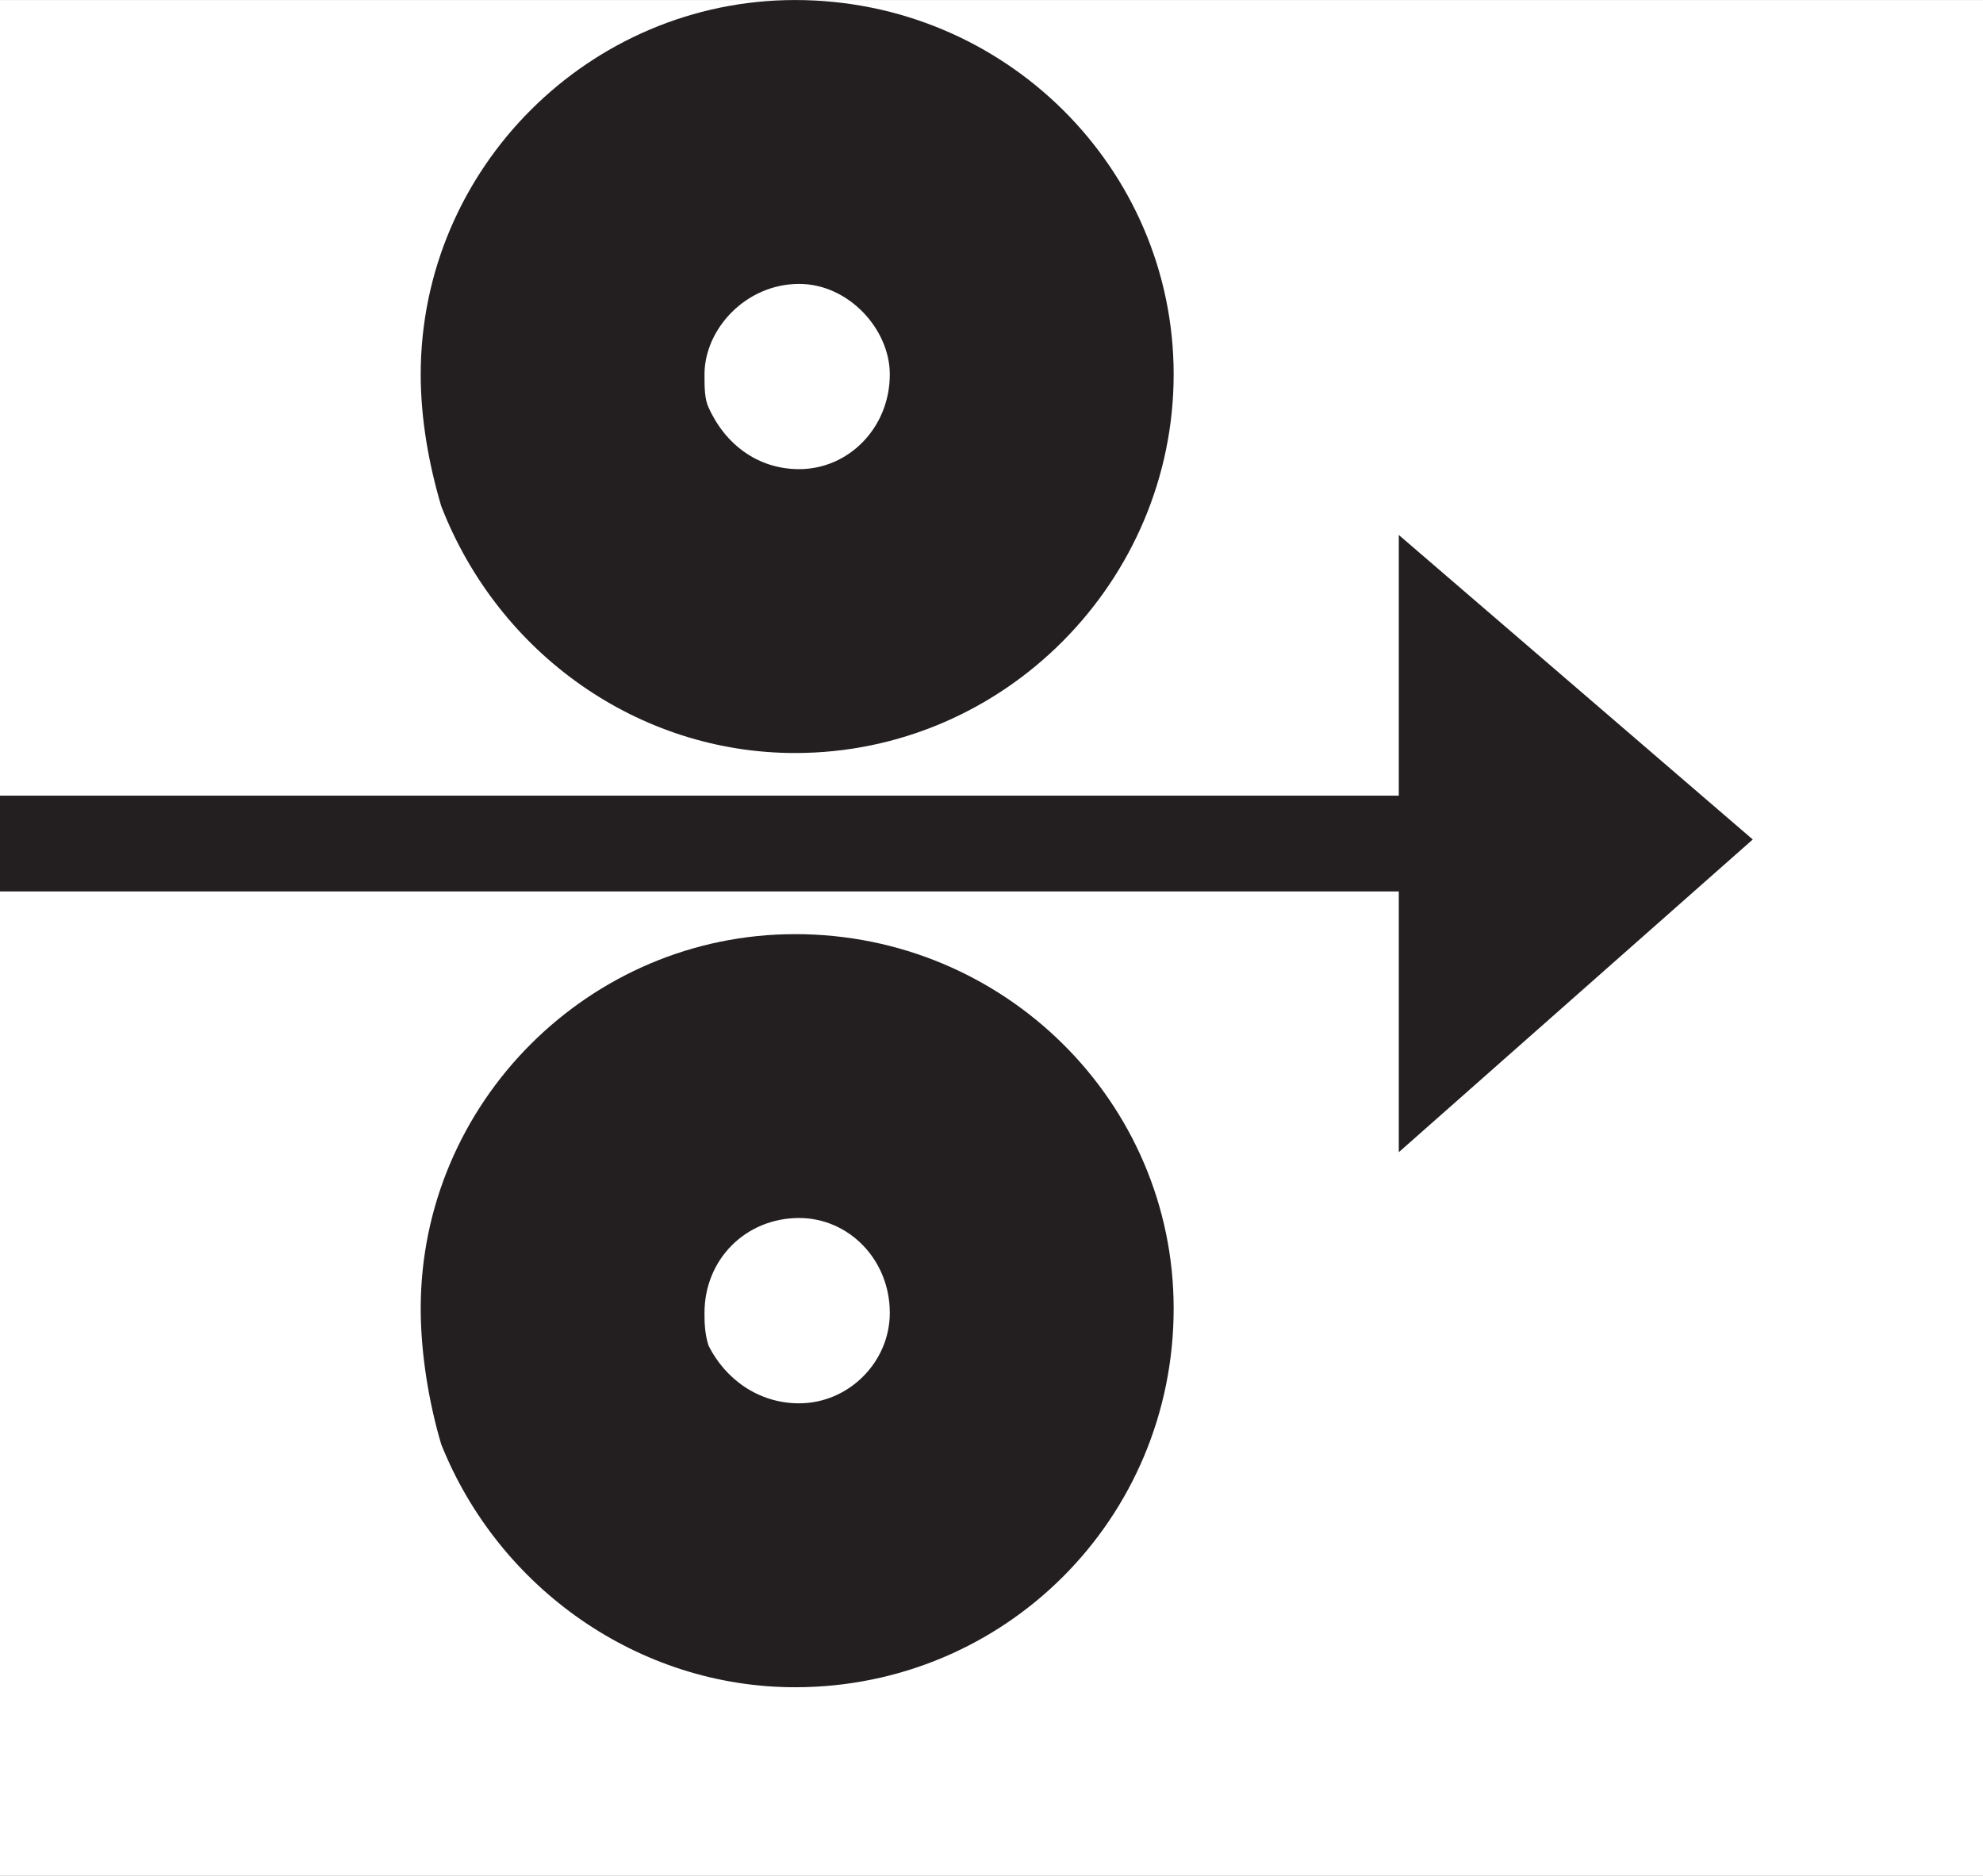 <?xml version="1.0" encoding="UTF-8" standalone="no"?>
<svg
   xmlns:dc="http://purl.org/dc/elements/1.1/"
   xmlns:cc="http://creativecommons.org/ns#"
   xmlns:rdf="http://www.w3.org/1999/02/22-rdf-syntax-ns#"
   xmlns:svg="http://www.w3.org/2000/svg"
   xmlns="http://www.w3.org/2000/svg"
   xmlns:sodipodi="http://sodipodi.sourceforge.net/DTD/sodipodi-0.dtd"
   xmlns:inkscape="http://www.inkscape.org/namespaces/inkscape"
   version="1.1"
   id="svg2"
   xml:space="preserve"
   width="16.493"
   height="15.6"
   viewBox="0 0 16.493 15.6"
   sodipodi:docname="secured..eps"><rect x="0" y="0" width="16.493" height="15.6" fill="#808080" stroke="none"/><defs
     id="defs6" /><sodipodi:namedview
     pagecolor="#ffffff"
     bordercolor="#666666"
     borderopacity="1"
     objecttolerance="10"
     gridtolerance="10"
     guidetolerance="10"
     inkscape:pageopacity="0"
     inkscape:pageshadow="2"
     inkscape:window-width="640"
     inkscape:window-height="480"
     id="namedview4" /><g
     id="g10"
     inkscape:groupmode="layer"
     inkscape:label="ink_ext_XXXXXX"
     transform="matrix(1.333,0,0,-1.333,0,15.6)"><g
       id="g12"
       transform="scale(0.1)"><path
         d="M 123.738,117.027 H 0 V 0 h 123.738 v 117.027"
         style="fill:#ffffff;fill-opacity:1;fill-rule:nonzero;stroke:none"
         id="path14" /><path
         d="m 49.863,29.473 c -2.57,0 -4.621,1.543 -5.652,3.594 -0.254,0.781 -0.254,1.543 -0.254,2.051 0,3.34 2.574,5.918 5.906,5.918 3.078,0 5.656,-2.578 5.656,-5.918 0,-3.086 -2.578,-5.644 -5.656,-5.644 M 49.609,58.746 C 36.77,58.746 26.25,48.227 26.25,35.391 c 0,-2.832 0.519,-5.918 1.281,-8.476 3.59,-8.984 12.32,-15.156 22.078,-15.156 13.098,0 23.621,10.527 23.621,23.633 0,12.836 -10.524,23.355 -23.621,23.355"
         style="fill:#231f20;fill-opacity:1;fill-rule:evenodd;stroke:none"
         id="path16" /><path
         d="m 49.863,99.316 c 3.078,0 5.656,-2.824 5.656,-5.644 0,-3.34 -2.578,-5.914 -5.656,-5.914 -2.57,0 -4.621,1.543 -5.652,3.852 -0.254,0.519 -0.254,1.285 -0.254,2.062 0,2.82 2.574,5.644 5.906,5.644 M 49.609,70.047 c 13.098,0 23.621,10.777 23.621,23.625 0,12.836 -10.524,23.355 -23.621,23.355 -12.84,0 -23.359,-10.519 -23.359,-23.355 0,-2.828 0.519,-5.649 1.281,-8.223 3.59,-9.238 12.32,-15.402 22.078,-15.402"
         style="fill:#231f20;fill-opacity:1;fill-rule:evenodd;stroke:none"
         id="path18" /><path
         d="m 109.363,64.652 -22.086,19 V 67.387 H 0 V 61.41 H 87.277 V 45.141 l 22.086,19.512"
         style="fill:#231f20;fill-opacity:1;fill-rule:evenodd;stroke:none"
         id="path20" /></g></g></svg>
